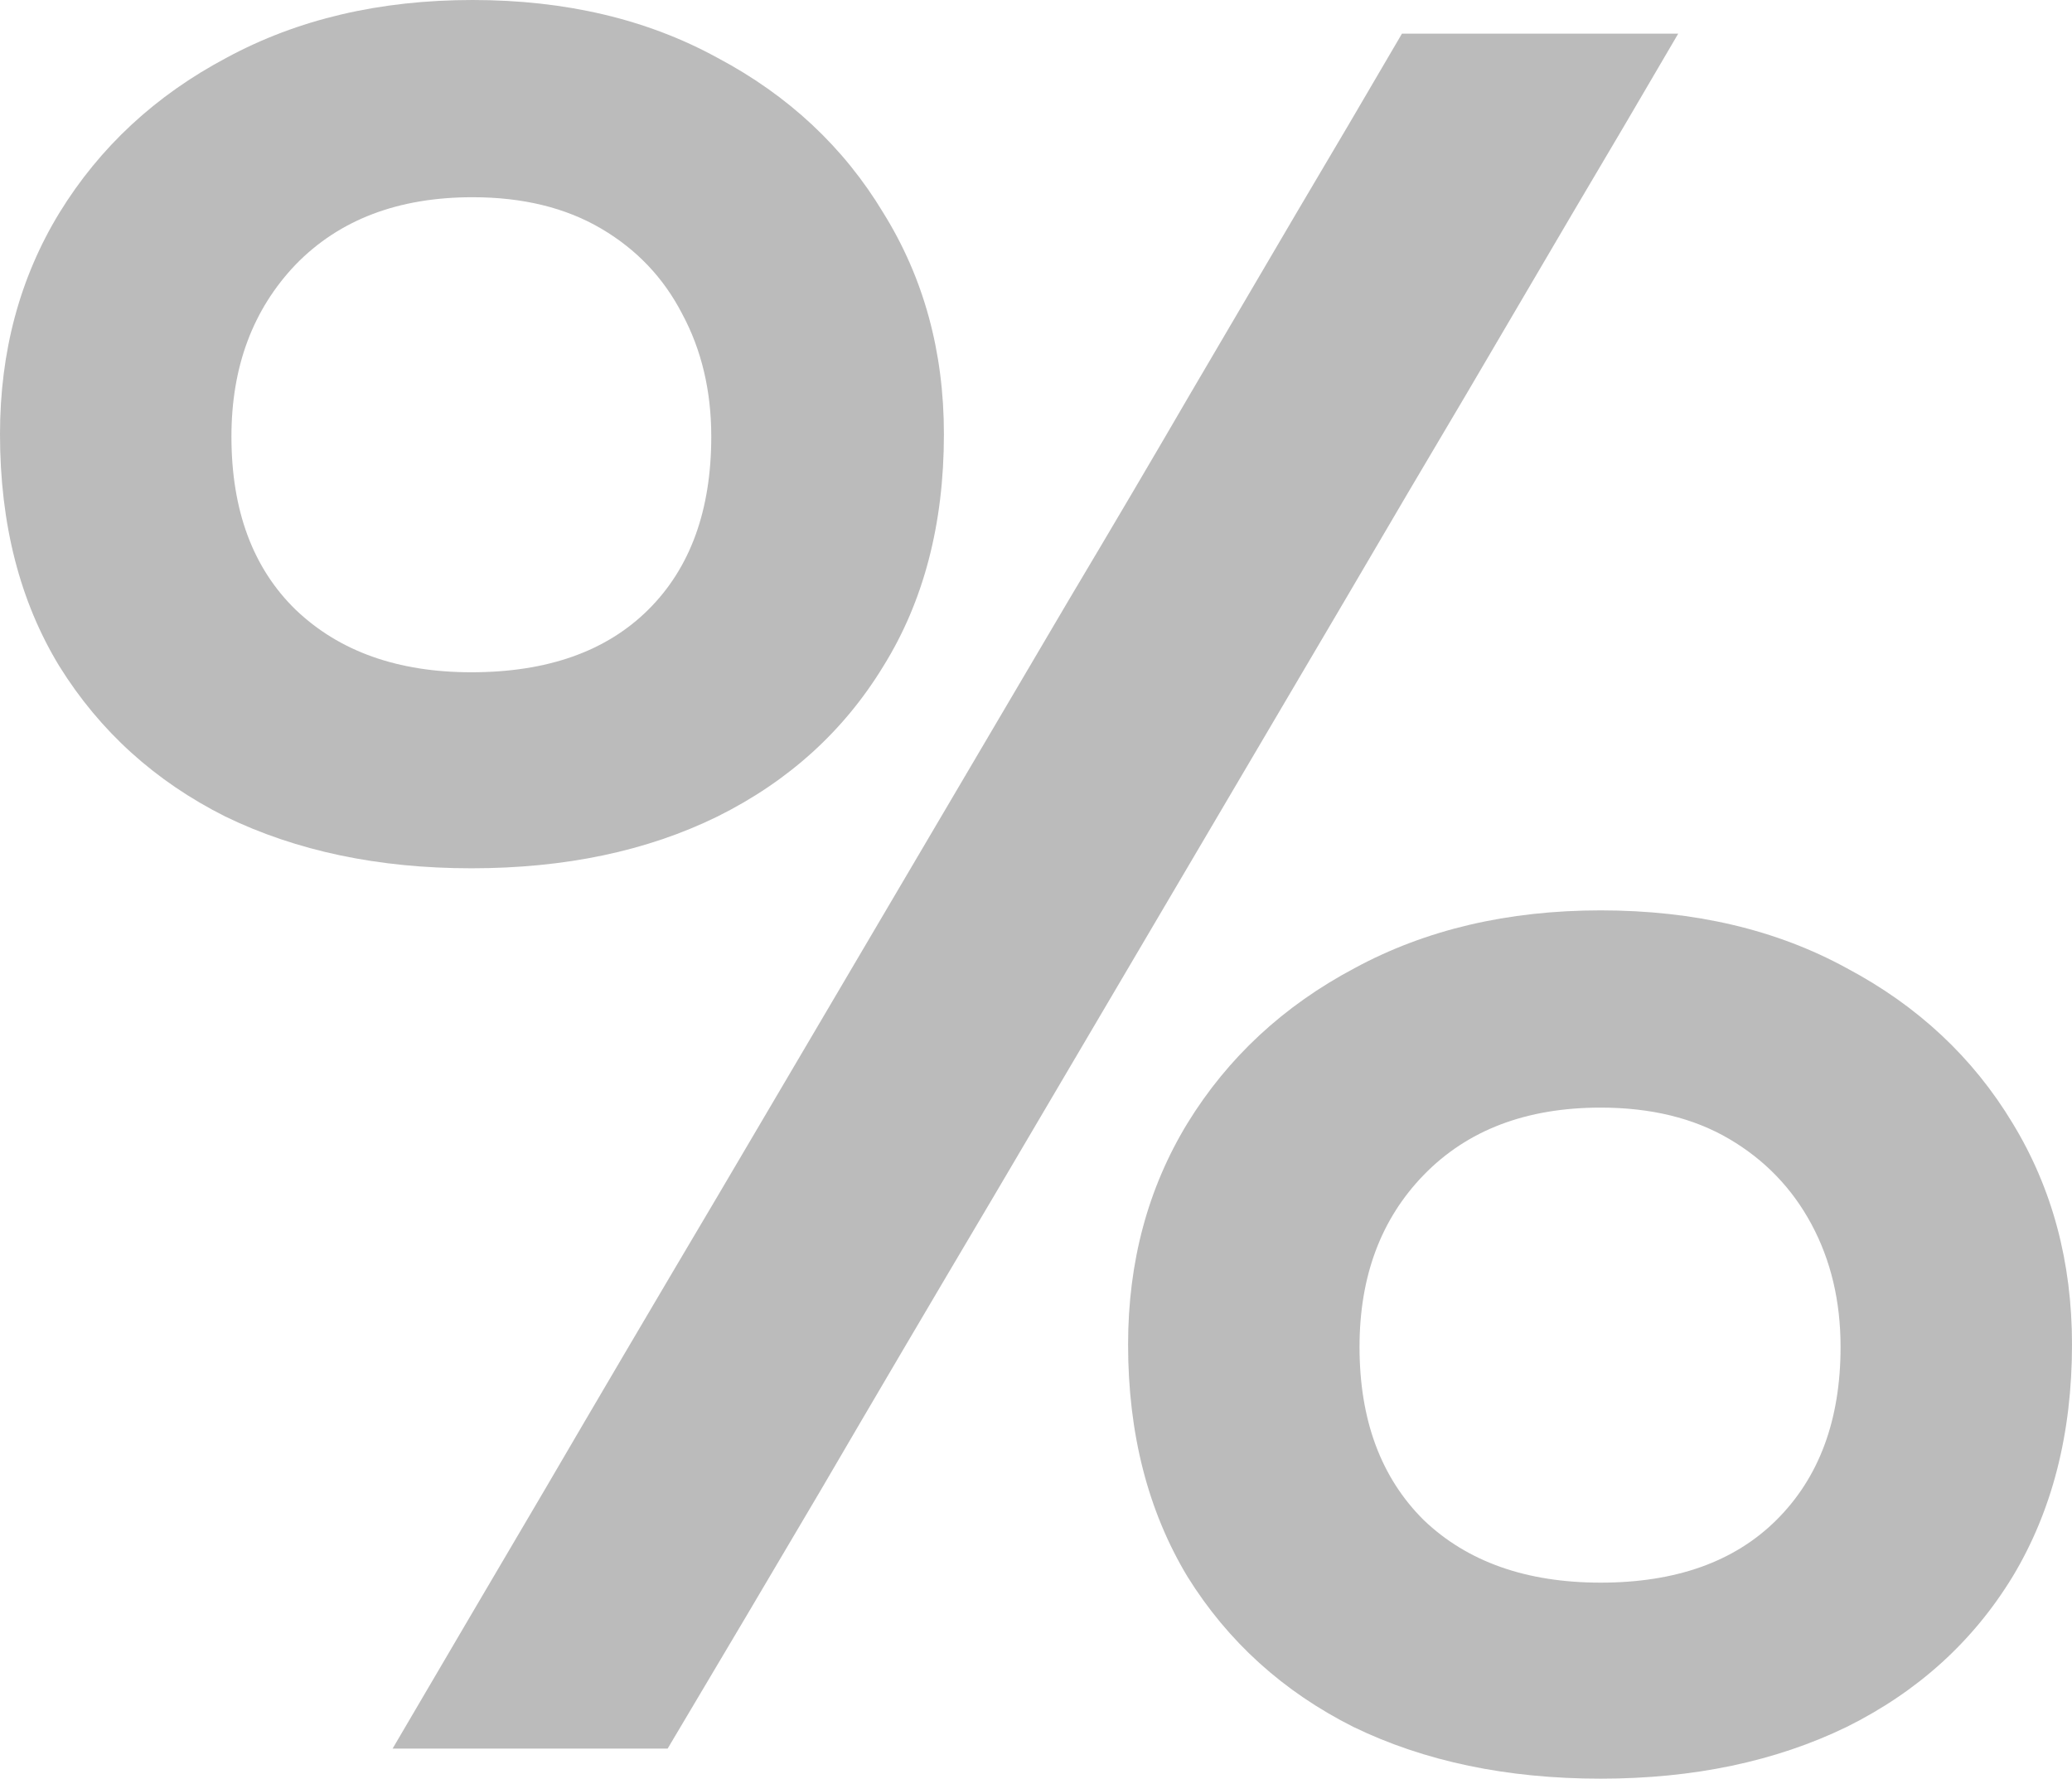 <?xml version="1.0" encoding="UTF-8"?> <svg xmlns="http://www.w3.org/2000/svg" width="261" height="224" viewBox="0 0 261 224" fill="none"><path opacity="0.3" d="M49.453 220.214C55.965 209.107 62.375 198.202 68.684 187.5C74.993 176.696 82.218 164.428 90.358 150.696L134.621 75.575C140.218 66.185 145.305 57.552 149.884 49.677C154.565 41.7 159.042 34.077 163.316 26.807C167.691 19.437 172.118 11.914 176.595 4.241H211.395C206.918 11.914 202.491 19.437 198.116 26.807C193.842 34.077 189.365 41.7 184.684 49.677C180.004 57.552 174.916 66.185 169.421 75.575L125.158 150.696C117.018 164.428 109.793 176.696 103.484 187.5C97.175 198.202 90.714 209.107 84.1 220.214H49.453ZM59.374 109.35C47.672 109.35 37.344 107.179 28.39 102.837C19.537 98.394 12.567 92.084 7.479 83.905C2.493 75.727 0 65.983 0 54.675C0 44.275 2.493 34.986 7.479 26.807C12.567 18.528 19.588 12.015 28.542 7.27C37.496 2.423 47.825 0 59.526 0C71.228 0 81.505 2.423 90.358 7.27C99.312 12.015 106.282 18.528 111.268 26.807C116.356 34.986 118.9 44.275 118.9 54.675C118.9 65.983 116.356 75.727 111.268 83.905C106.282 92.084 99.312 98.394 90.358 102.837C81.505 107.179 71.177 109.35 59.374 109.35ZM59.374 84.663C68.939 84.663 76.367 82.037 81.658 76.787C86.949 71.537 89.595 64.267 89.595 54.978C89.595 49.222 88.374 44.073 85.932 39.529C83.591 34.986 80.183 31.401 75.705 28.776C71.228 26.151 65.835 24.838 59.526 24.838C50.165 24.838 42.737 27.666 37.242 33.32C31.849 38.974 29.153 46.193 29.153 54.978C29.153 64.267 31.849 71.537 37.242 76.787C42.737 82.037 50.114 84.663 59.374 84.663ZM201.626 224C189.823 224 179.444 221.829 170.489 217.488C161.637 213.045 154.667 206.734 149.579 198.556C144.593 190.276 142.1 180.533 142.1 169.325C142.1 158.925 144.593 149.636 149.579 141.458C154.667 133.178 161.688 126.666 170.642 121.92C179.596 117.074 189.925 114.65 201.626 114.65C213.43 114.65 223.758 117.074 232.611 121.92C241.565 126.666 248.535 133.178 253.521 141.458C258.507 149.636 261 158.925 261 169.325C261 180.533 258.507 190.276 253.521 198.556C248.535 206.734 241.565 213.045 232.611 217.488C223.656 221.829 213.328 224 201.626 224ZM201.626 199.313C211.089 199.313 218.467 196.688 223.758 191.437C229.151 186.086 231.847 178.816 231.847 169.628C231.847 163.873 230.626 158.723 228.184 154.18C225.742 149.636 222.282 146.052 217.805 143.427C213.328 140.801 207.935 139.489 201.626 139.489C192.265 139.489 184.837 142.316 179.342 147.97C173.949 153.524 171.253 160.743 171.253 169.628C171.253 178.816 173.949 186.086 179.342 191.437C184.837 196.688 192.265 199.313 201.626 199.313Z" fill="#1C1C1C"></path></svg> 